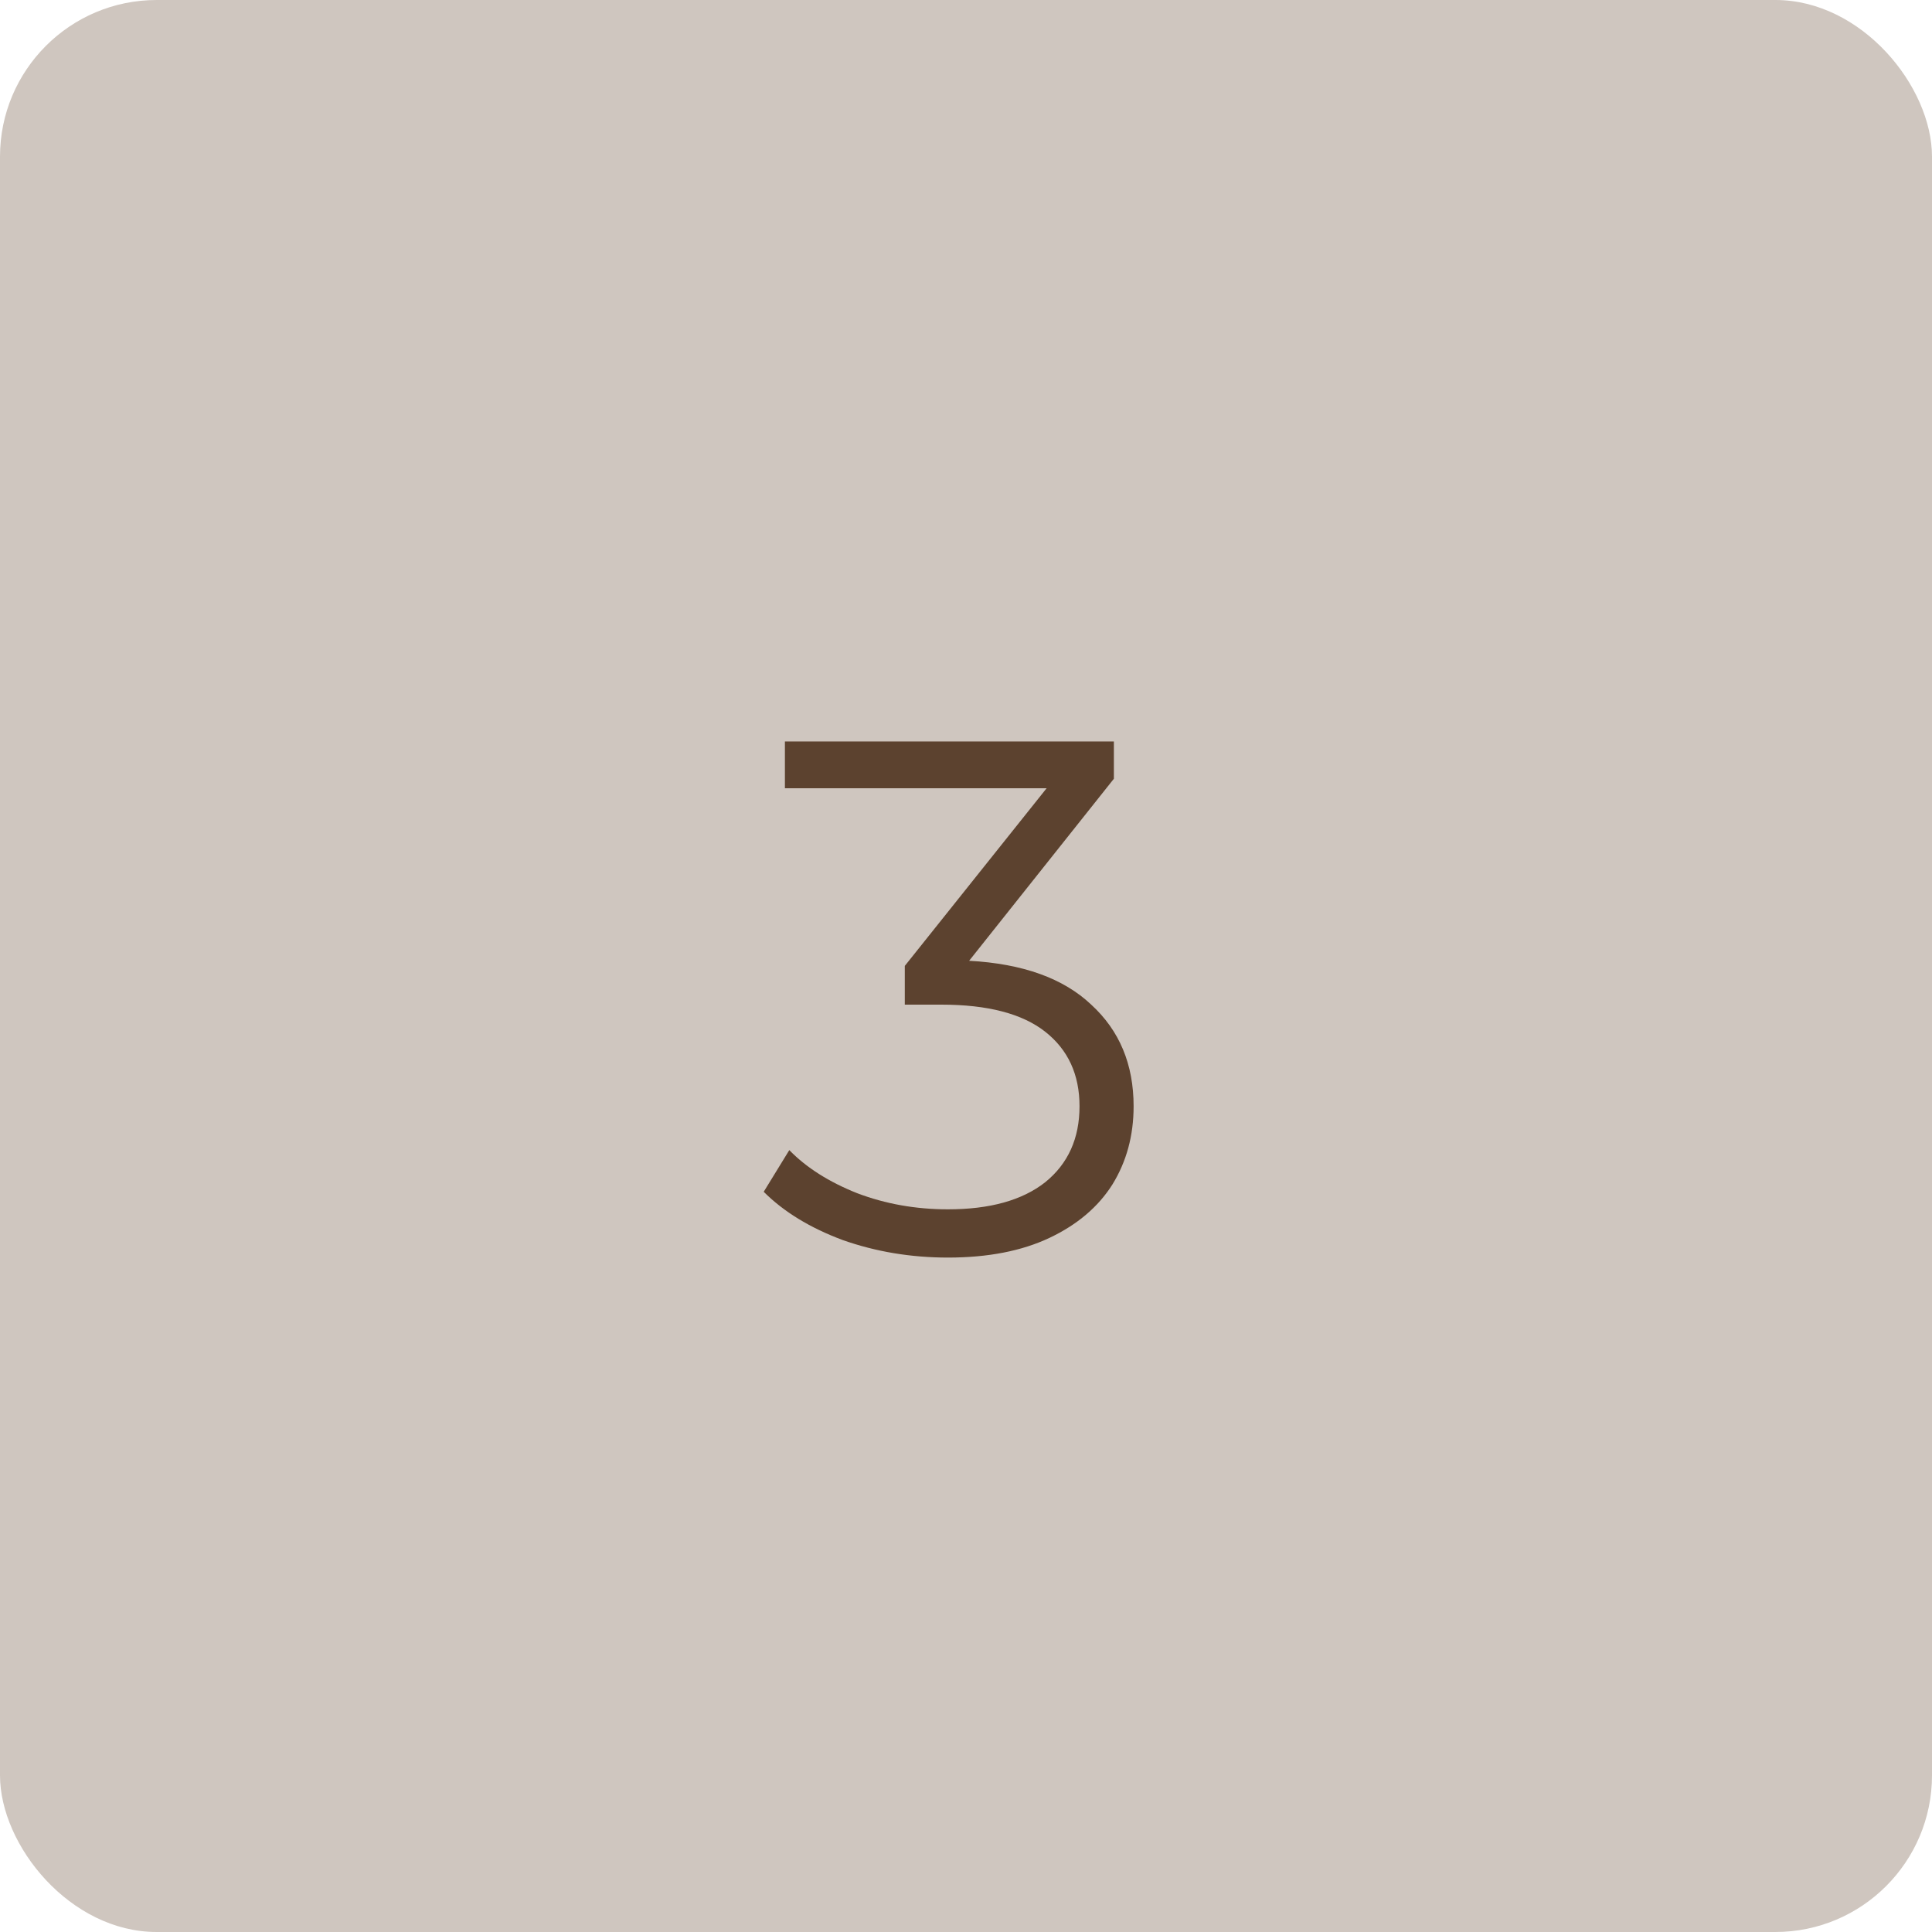 <?xml version="1.0" encoding="UTF-8"?> <svg xmlns="http://www.w3.org/2000/svg" width="37" height="37" viewBox="0 0 37 37" fill="none"><rect width="37" height="37" rx="3" fill="#CFC6BF"></rect><path d="M18.56 18.4C19.587 18.456 20.366 18.736 20.898 19.24C21.439 19.735 21.71 20.383 21.71 21.186C21.71 21.746 21.575 22.245 21.304 22.684C21.033 23.113 20.632 23.454 20.1 23.706C19.568 23.958 18.919 24.084 18.154 24.084C17.445 24.084 16.773 23.972 16.138 23.748C15.513 23.515 15.009 23.207 14.626 22.824L15.116 22.026C15.443 22.362 15.877 22.637 16.418 22.852C16.959 23.057 17.538 23.16 18.154 23.16C18.957 23.16 19.577 22.987 20.016 22.642C20.455 22.287 20.674 21.802 20.674 21.186C20.674 20.579 20.455 20.103 20.016 19.758C19.577 19.413 18.915 19.24 18.028 19.24H17.328V18.498L20.044 15.096H15.032V14.2H21.332V14.914L18.56 18.4Z" fill="#5C422F"></path></svg> 